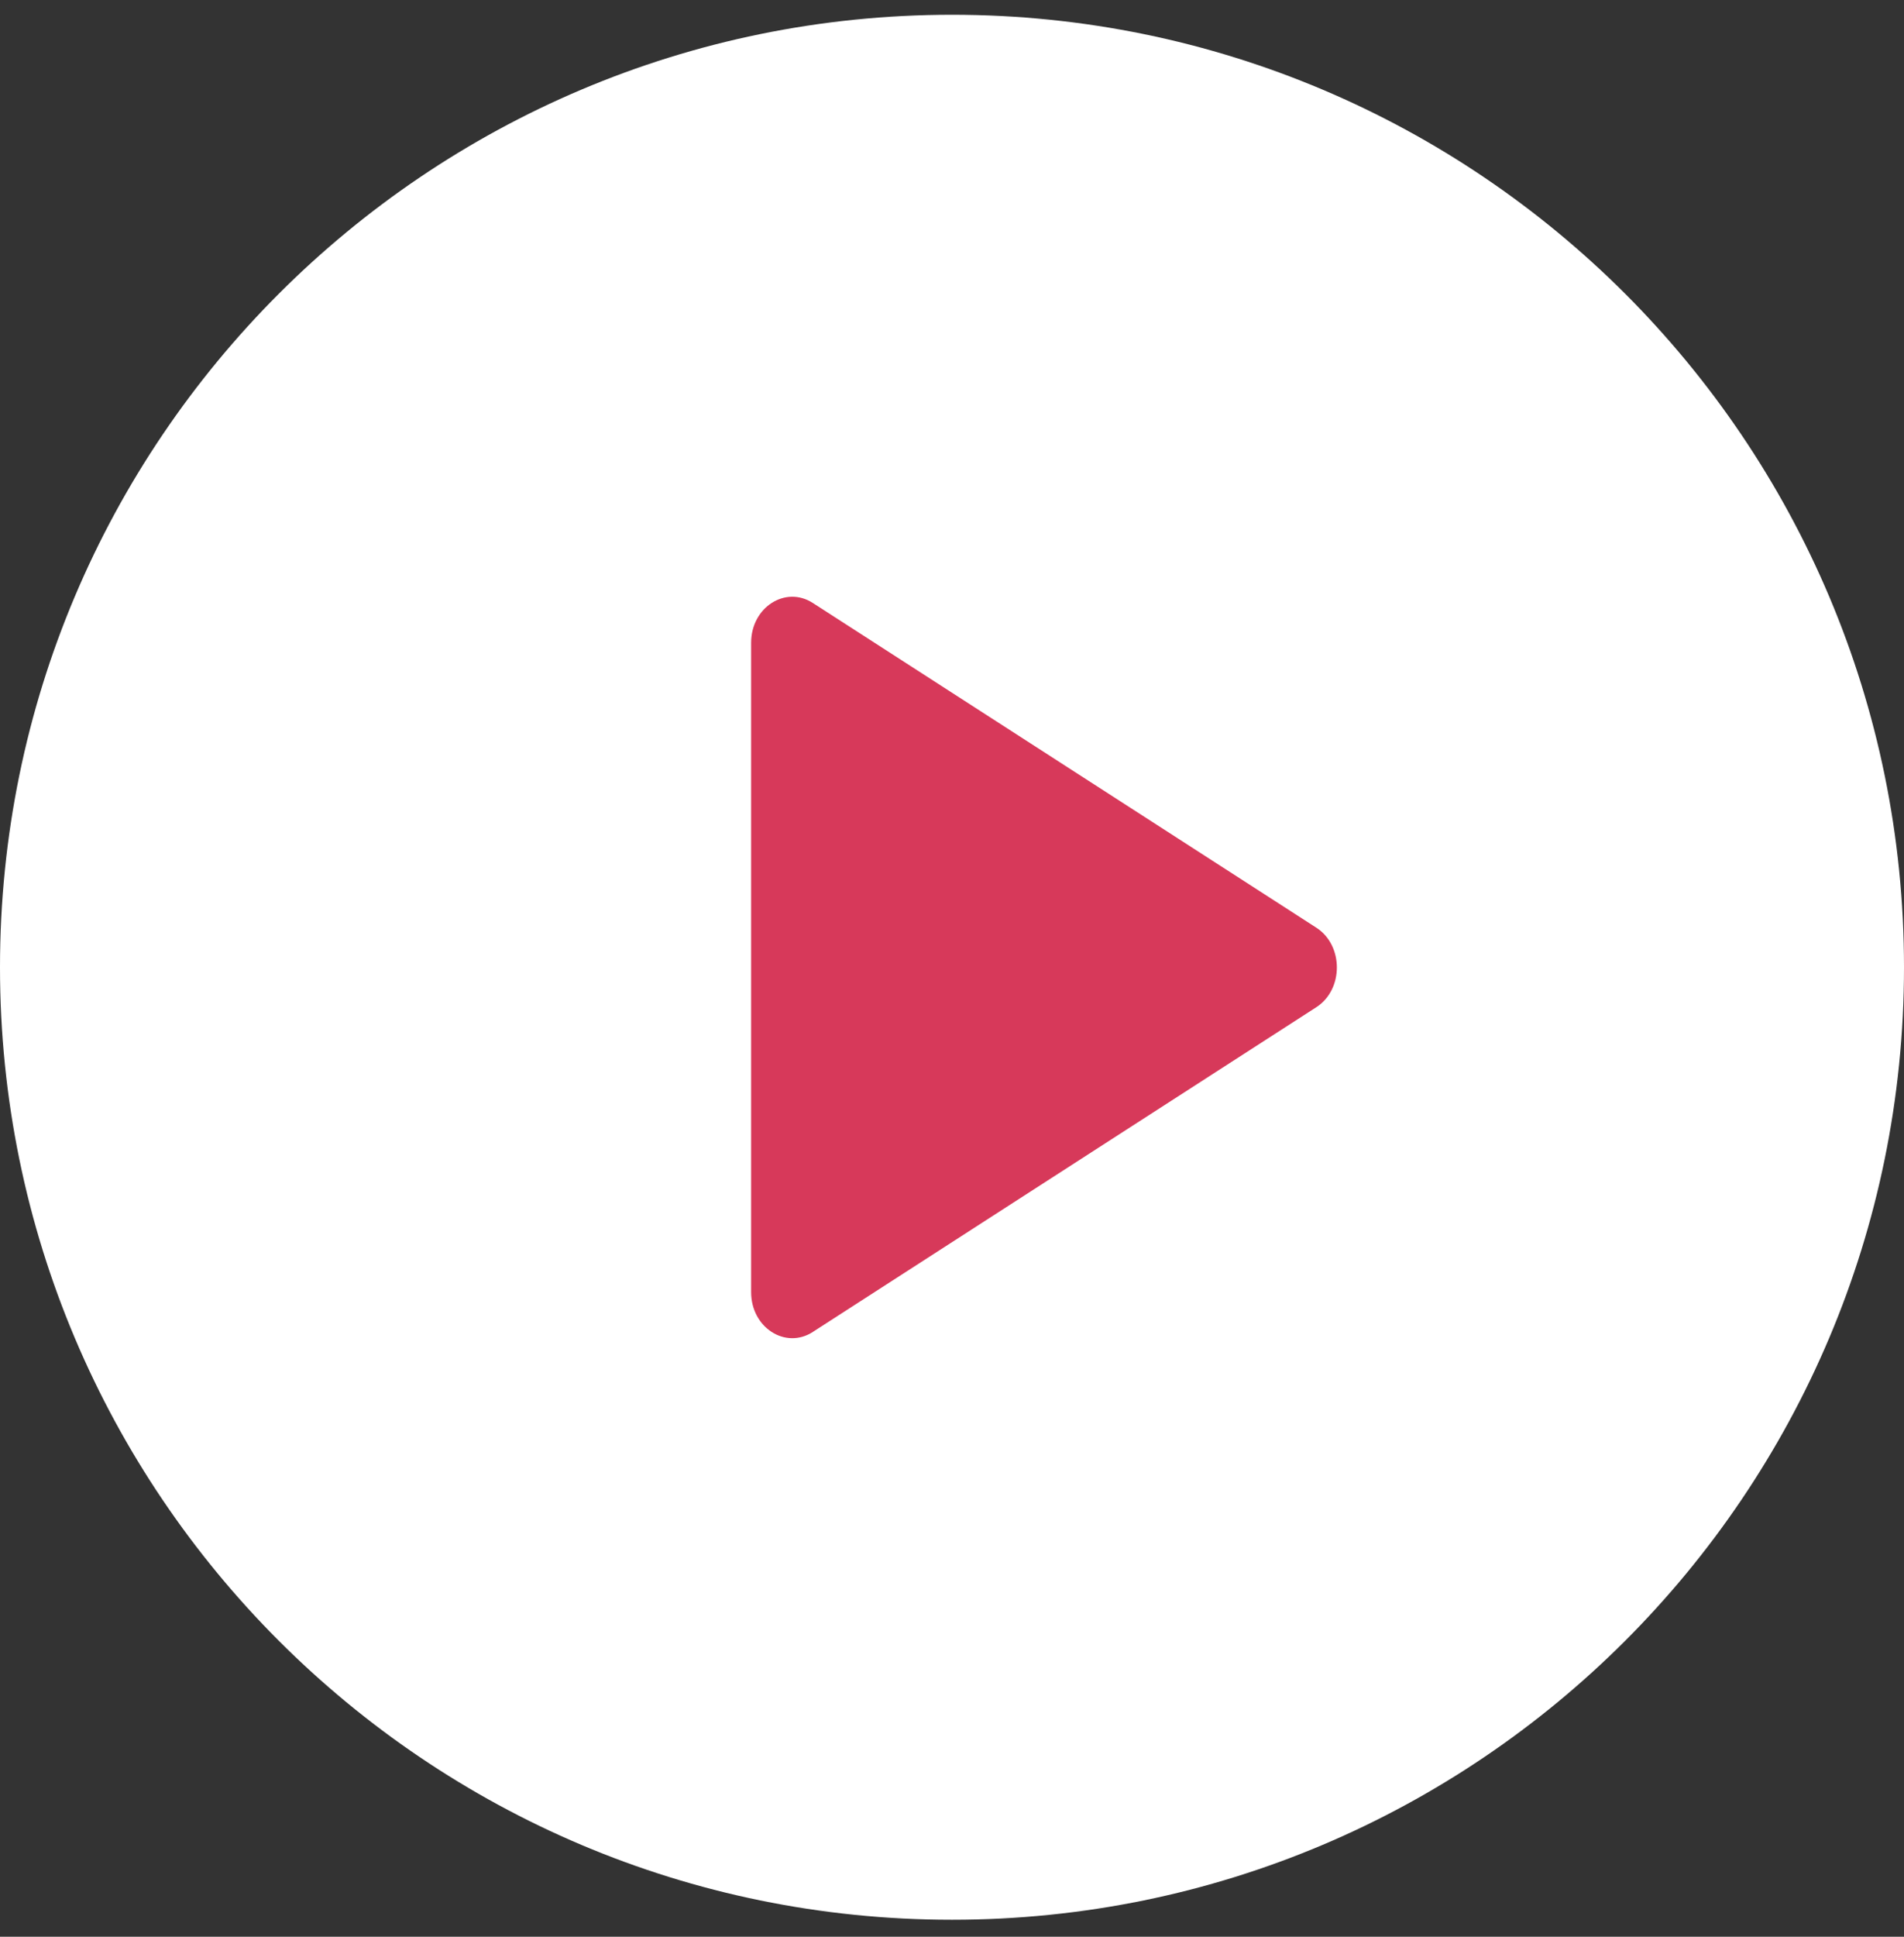 <svg width="60" height="61" viewBox="0 0 60 61" fill="none" xmlns="http://www.w3.org/2000/svg">
<rect x="0" y="0" width="60" height="61" fill="#333333" stroke="none"/>
<path d="M30 60.465C46.569 60.465 60 47.034 60 30.465C60 13.897 46.569 0.465 30 0.465C13.431 0.465 0 13.897 0 30.465C0 47.034 13.431 60.465 30 60.465Z" fill="white"/>
<path d="M25.614 41.951L41.48 31.724C42.344 31.167 42.344 29.775 41.48 29.218L25.614 18.991C24.75 18.434 23.67 19.13 23.67 20.244V40.699C23.67 41.813 24.75 42.509 25.614 41.952V41.951Z" fill="#D7395A"/>
</svg>
